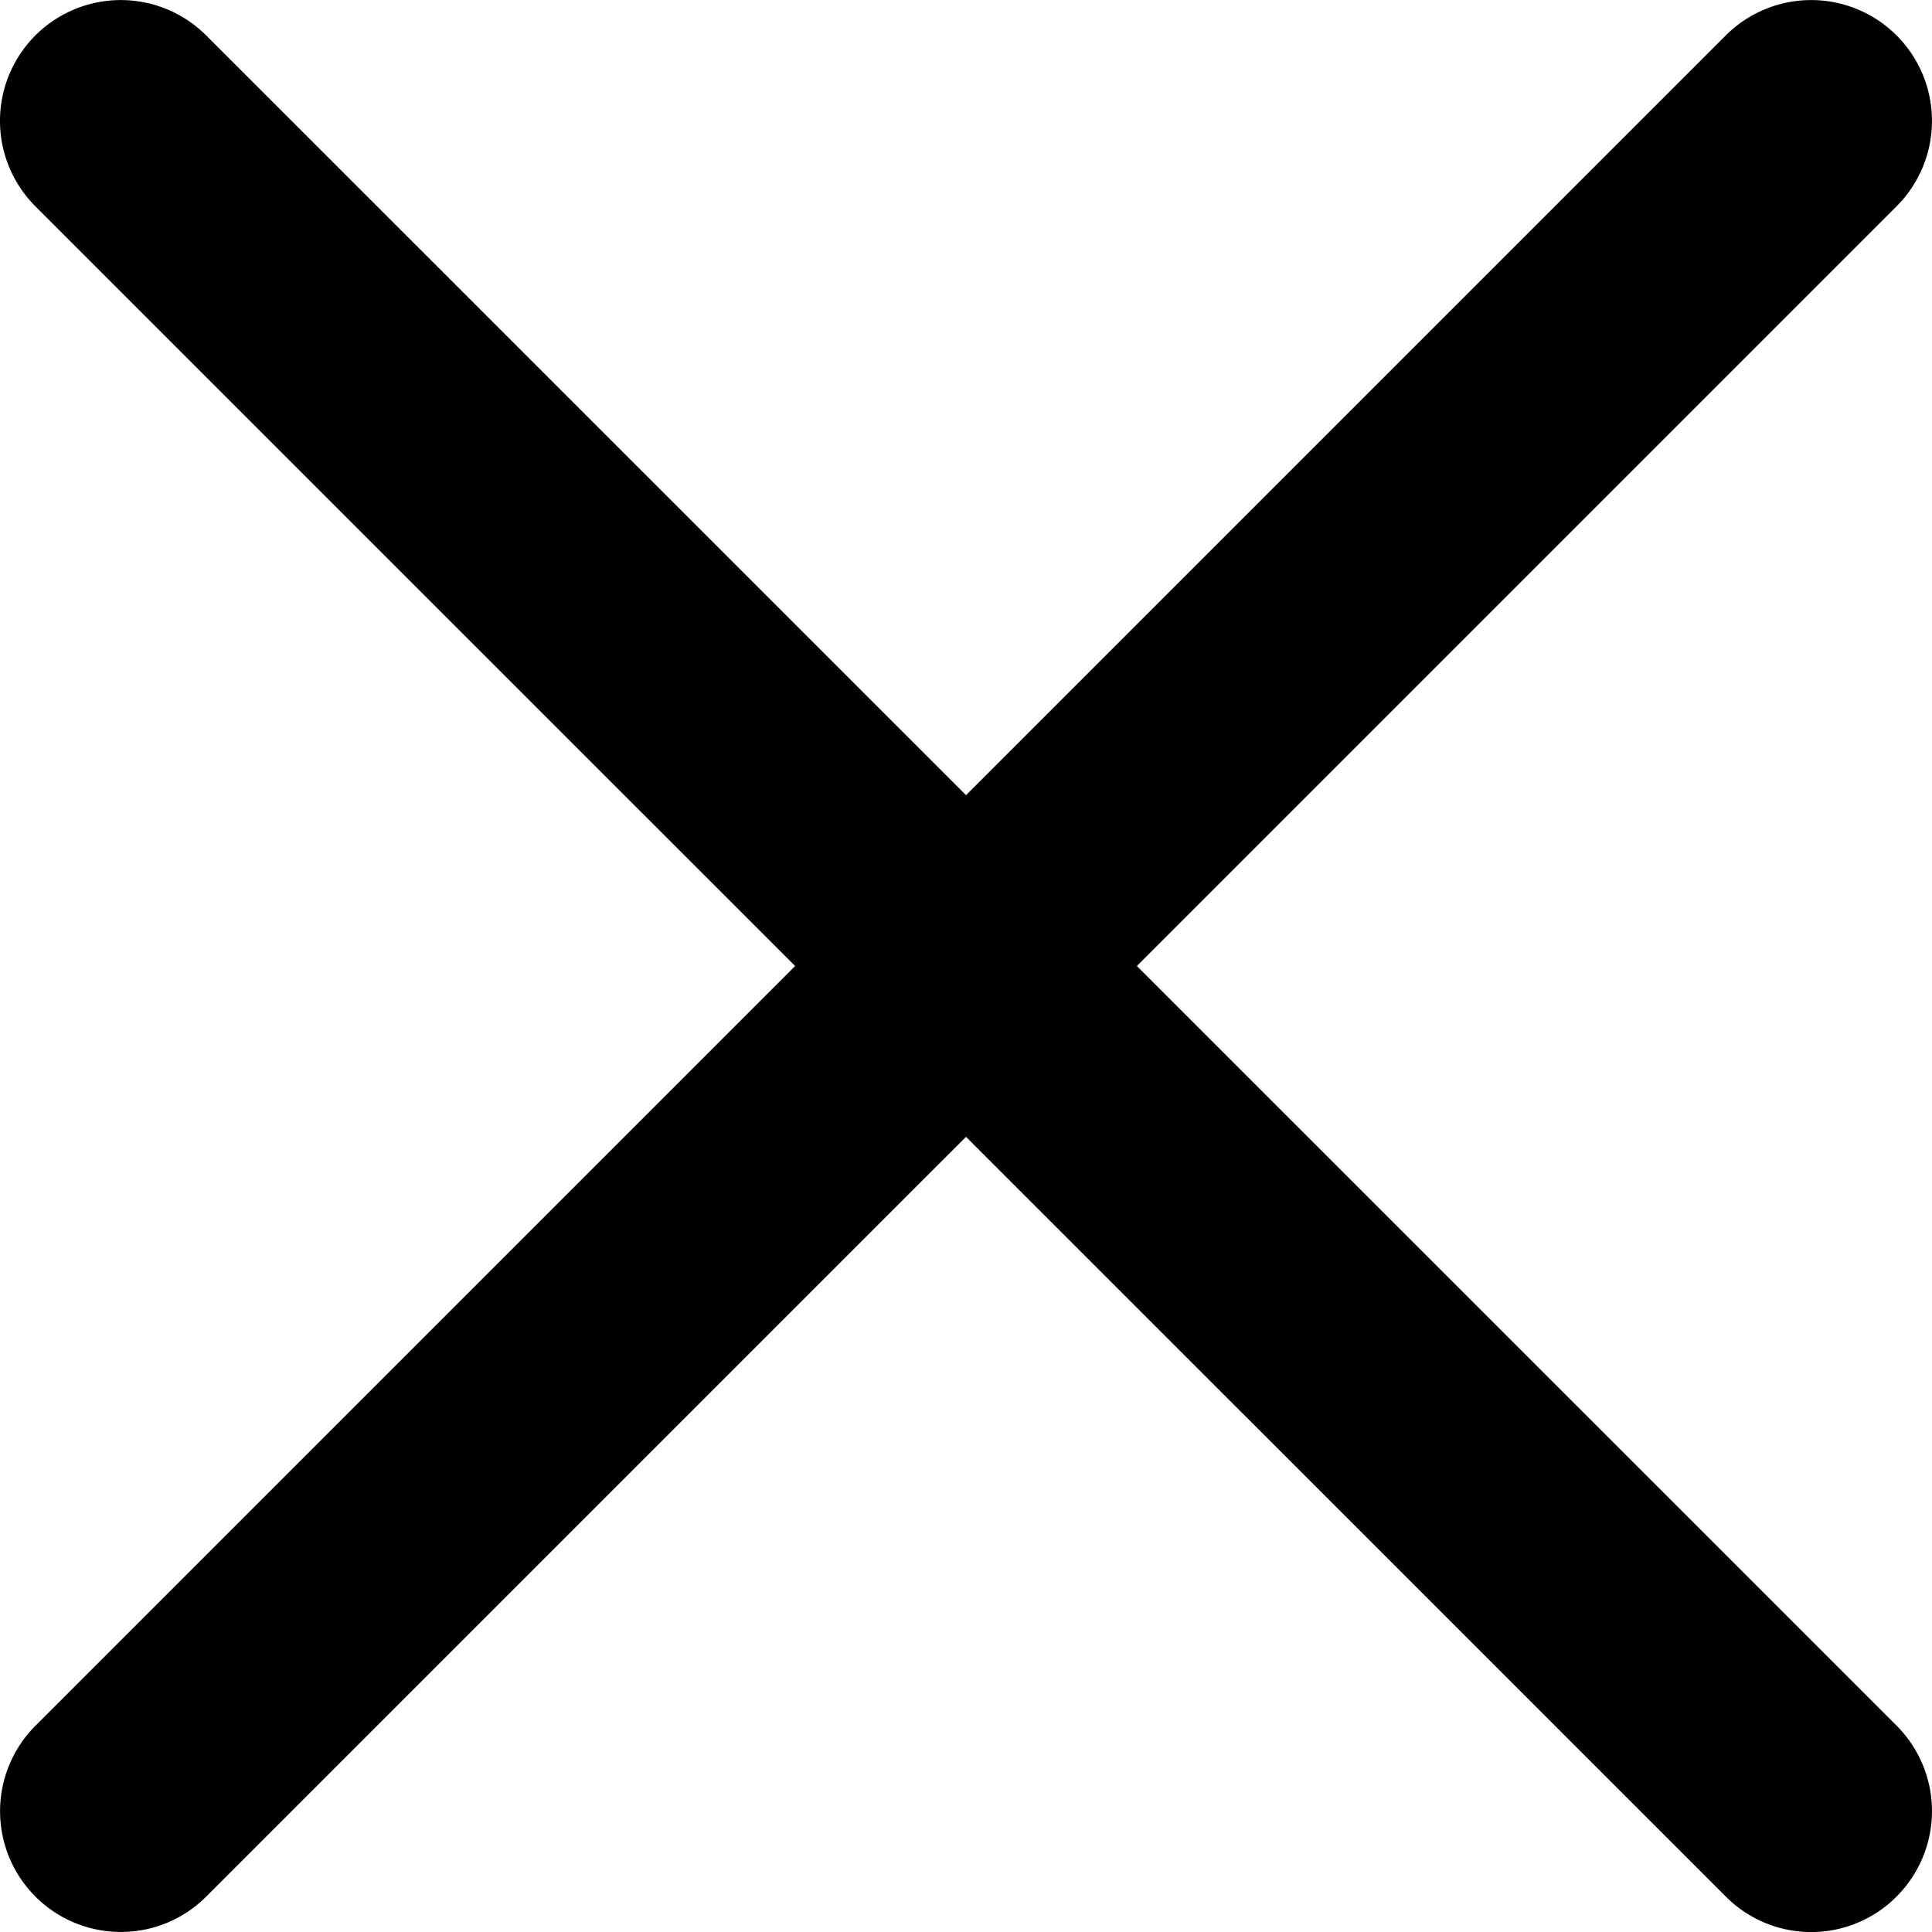 <svg xmlns="http://www.w3.org/2000/svg" viewBox="0 0 47.971 47.971"><path d="M28.228 23.986L47.092 5.122a3 3 0 0 0 0-4.242 3 3 0 0 0-4.242 0L23.986 19.744 5.12.88a3 3 0 0 0-4.242 0 3 3 0 0 0 0 4.242l18.865 18.864L.88 42.85a3 3 0 0 0 0 4.242c.586.585 1.354.878 2.12.878a2.99 2.99 0 0 0 2.121-.879l18.865-18.864L42.85 47.09a2.99 2.99 0 0 0 4.242 0 3 3 0 0 0 0-4.242L28.228 23.986z"/></svg>